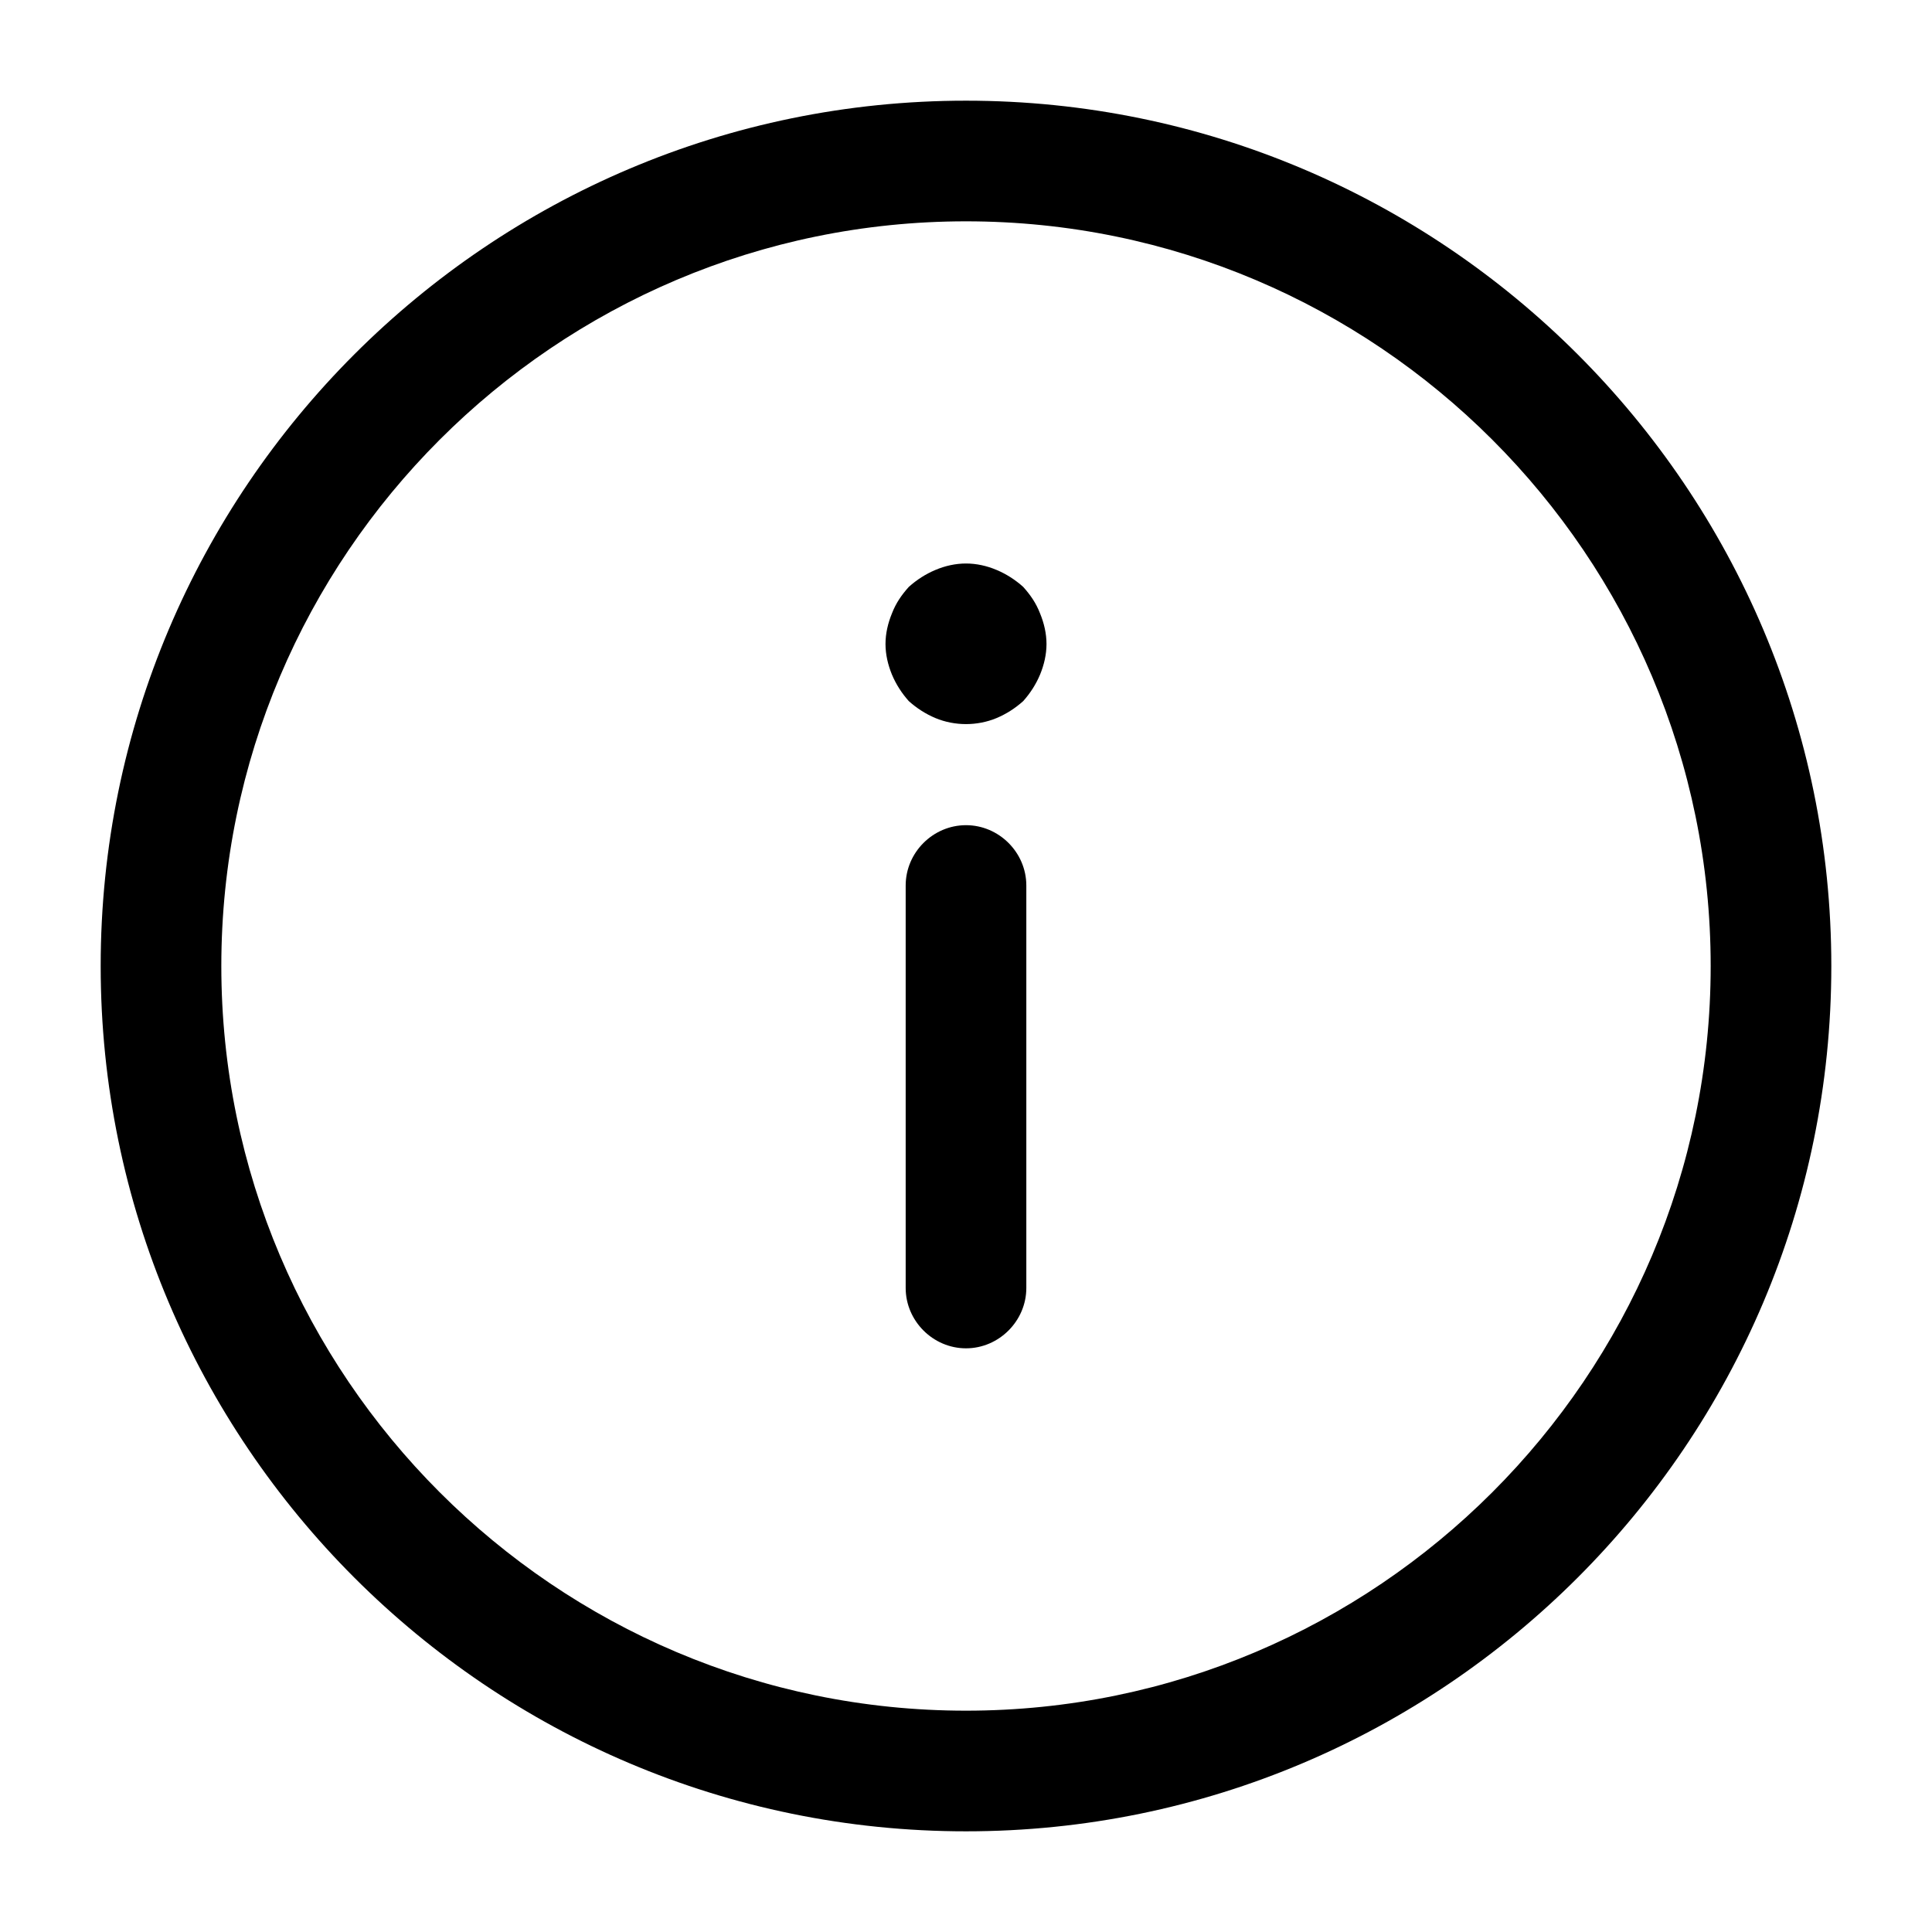 <svg width="18" height="18" viewBox="0 0 18 18" fill="fill-current" xmlns="http://www.w3.org/2000/svg">
<path d="M9 0.938C4.553 0.938 0.938 4.553 0.938 9C0.938 13.447 4.553 17.062 9 17.062C13.447 17.062 17.062 13.447 17.062 9C17.062 4.553 13.447 0.938 9 0.938ZM9 15.938C5.175 15.938 2.062 12.825 2.062 9C2.062 5.175 5.175 2.062 9 2.062C12.825 2.062 15.938 5.175 15.938 9C15.938 12.825 12.825 15.938 9 15.938Z"/>
<path d="M9 7.688C8.693 7.688 8.438 7.942 8.438 8.25V12C8.438 12.307 8.693 12.562 9 12.562C9.307 12.562 9.562 12.307 9.562 12V8.25C9.562 7.942 9.307 7.688 9 7.688Z"/>
<path d="M9 5.25C8.902 5.25 8.805 5.272 8.715 5.31C8.625 5.348 8.543 5.4 8.467 5.468C8.4 5.543 8.348 5.617 8.31 5.715C8.273 5.805 8.25 5.902 8.25 6C8.25 6.098 8.273 6.195 8.31 6.285C8.348 6.375 8.4 6.457 8.467 6.532C8.543 6.6 8.625 6.652 8.715 6.69C8.895 6.765 9.105 6.765 9.285 6.69C9.375 6.652 9.457 6.6 9.533 6.532C9.6 6.457 9.652 6.375 9.69 6.285C9.727 6.195 9.75 6.098 9.75 6C9.75 5.902 9.727 5.805 9.69 5.715C9.652 5.617 9.6 5.543 9.533 5.468C9.457 5.4 9.375 5.348 9.285 5.31C9.195 5.272 9.098 5.25 9 5.25Z"/>
</svg>
